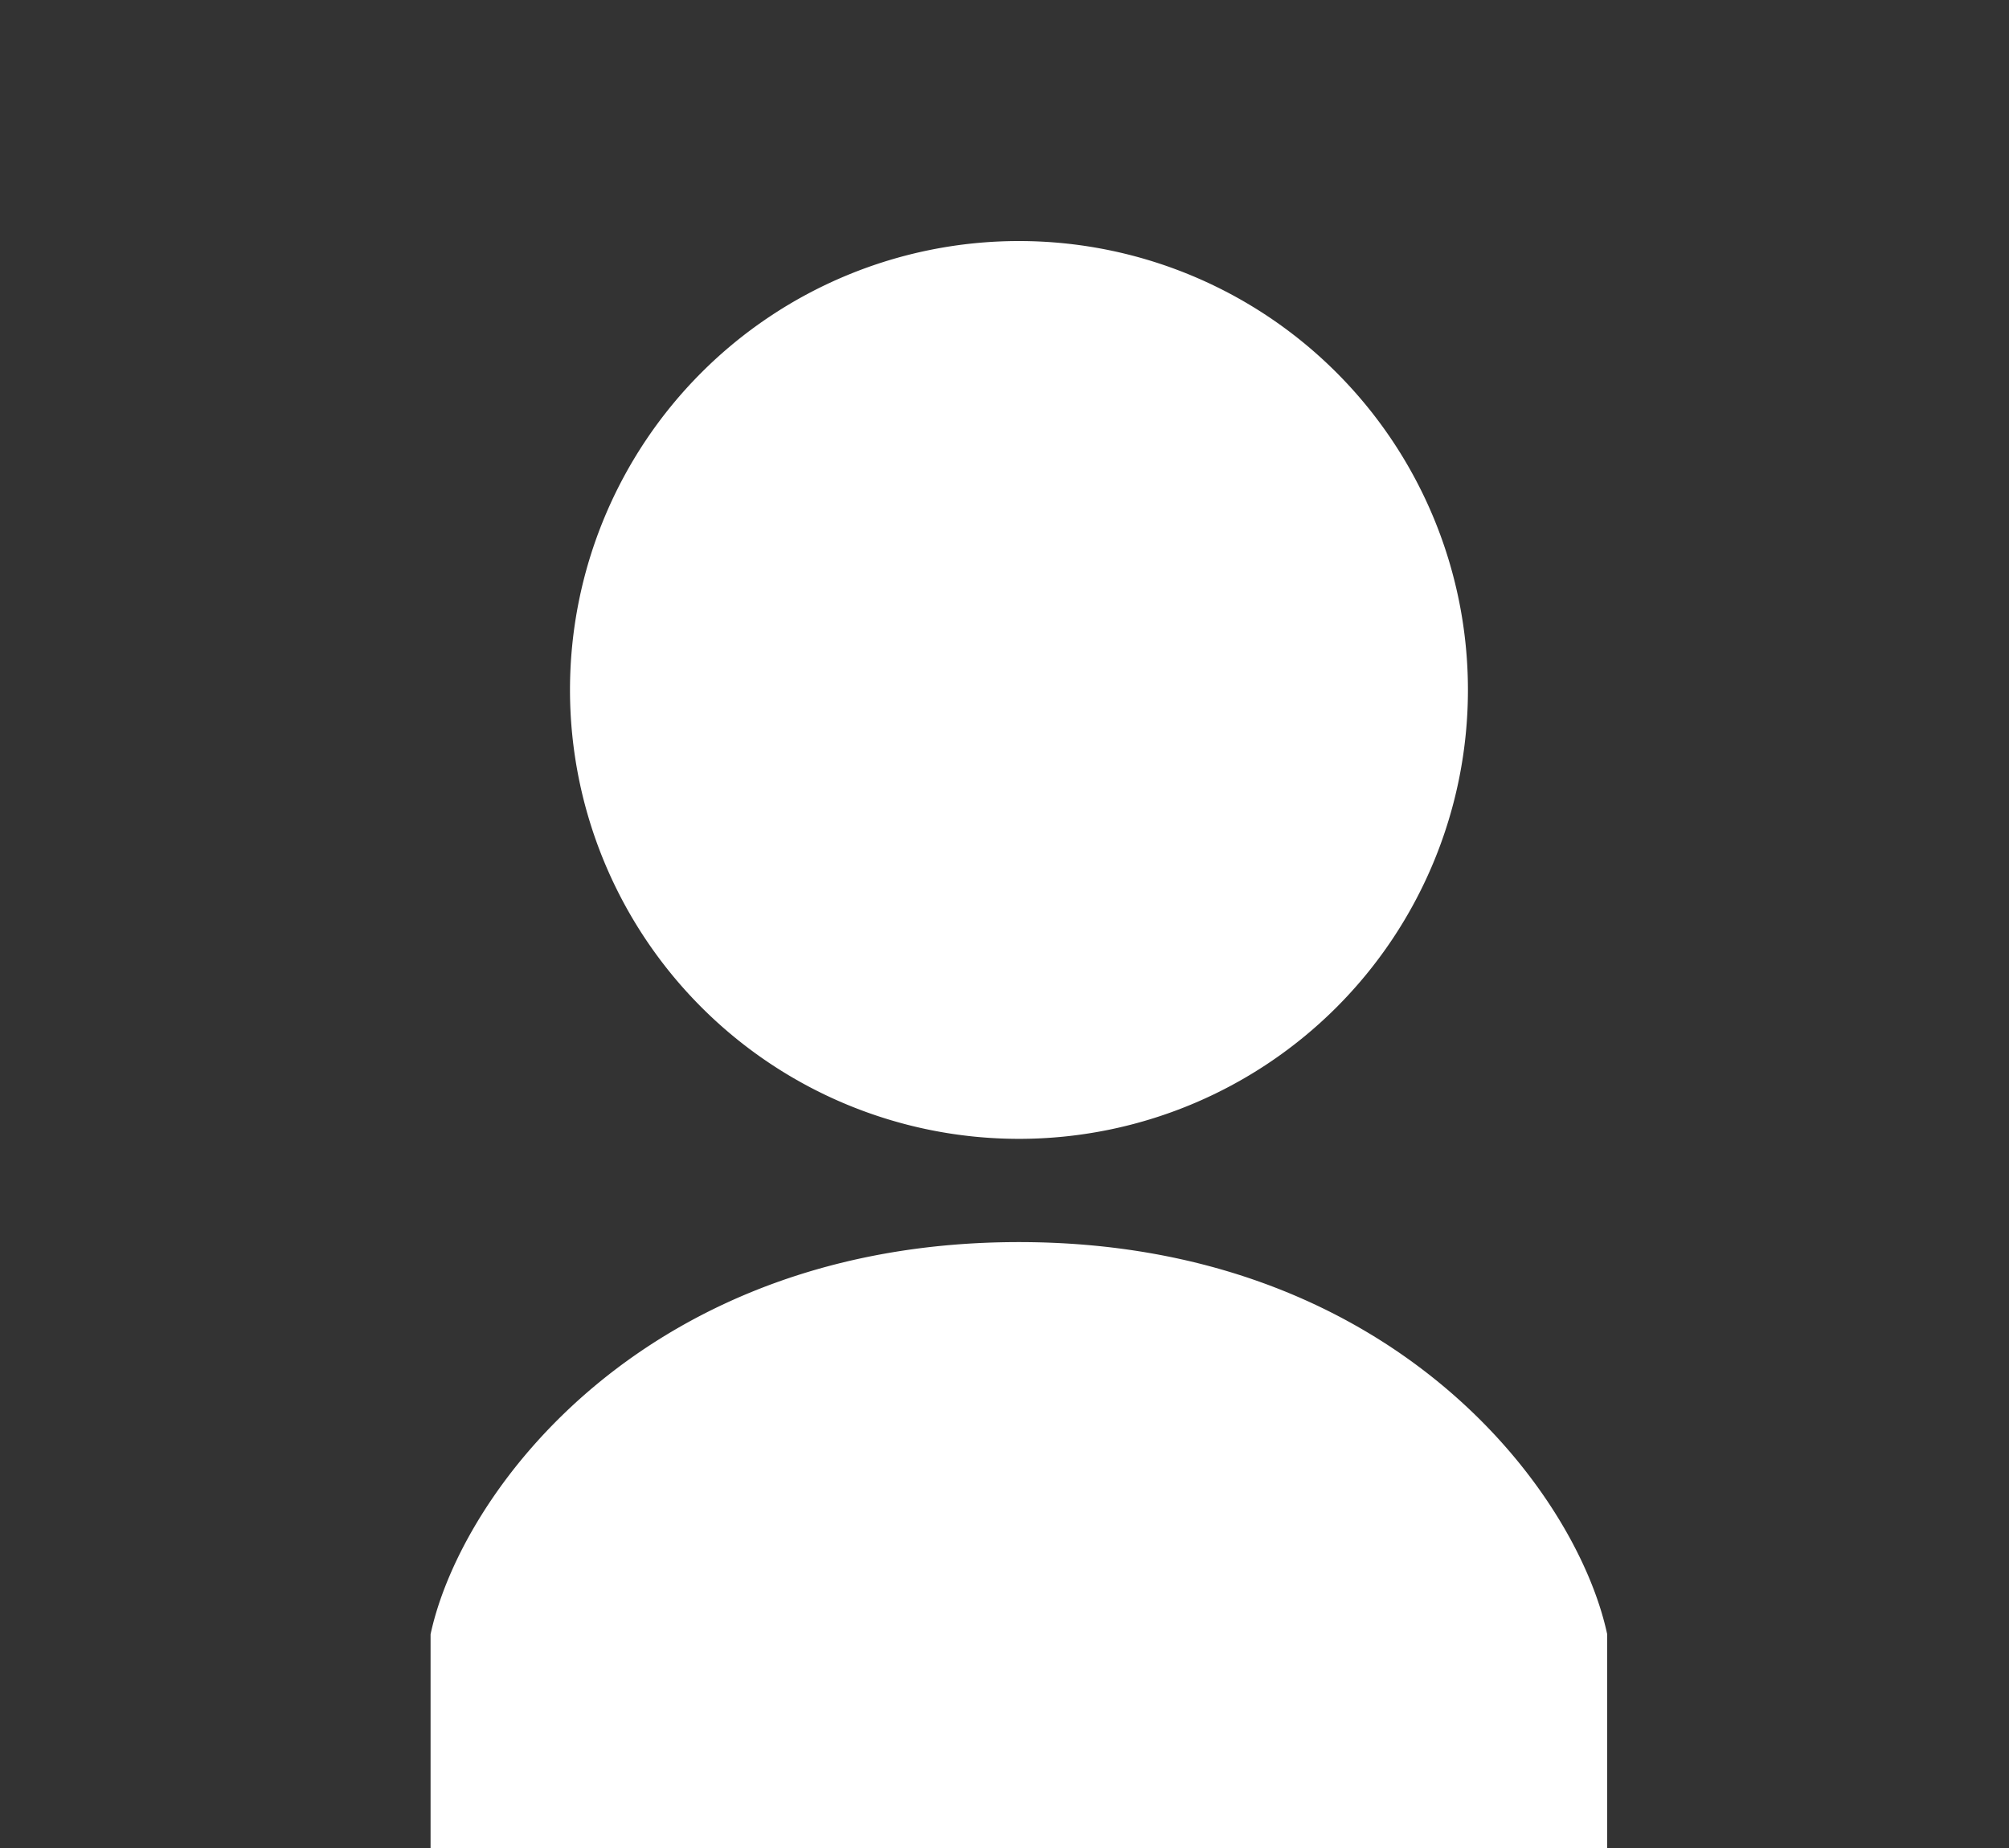 <svg xmlns="http://www.w3.org/2000/svg" xmlns:xlink="http://www.w3.org/1999/xlink" width="25" height="23" viewBox="0 0 25 23">
  <rect x="0" y="0" width="25" height="23" fill="#333333" stroke="none"/>
  <defs>
    <clipPath id="clip-path">
      <rect id="長方形_3211" data-name="長方形 3211" width="25" height="23" transform="translate(748 26)" fill="#fff" stroke="#707070" stroke-width="1"/>
    </clipPath>
    <clipPath id="clip-path-2">
      <rect id="長方形_3210" data-name="長方形 3210" width="14.642" height="28" fill="#fff"/>
    </clipPath>
  </defs>
  <g id="マスクグループ_160" data-name="マスクグループ 160" transform="translate(-748 -26)" clip-path="url(#clip-path)">
    <g id="グループ_2837" data-name="グループ 2837" transform="translate(48.358 121)">
      <g id="グループ_2836" data-name="グループ 2836" transform="translate(705 -92)">
        <g id="グループ_2835" data-name="グループ 2835" clip-path="url(#clip-path-2)">
          <path id="パス_5779" data-name="パス 5779" d="M30.5,11.174a5.587,5.587,0,1,0-5.587-5.587A5.588,5.588,0,0,0,30.5,11.174" transform="translate(-23.178)" fill="#fff"/>
          <path id="パス_5780" data-name="パス 5780" d="M7.321,178.97C2.7,178.97.386,182.053,0,183.851v8.039a2.622,2.622,0,0,0,2.621,2.621h9.4a2.622,2.622,0,0,0,2.621-2.621v-8.039c-.385-1.8-2.7-4.881-7.321-4.881" transform="translate(0 -166.511)" fill="#fff"/>
        </g>
      </g>
    </g>
  </g>
</svg>
